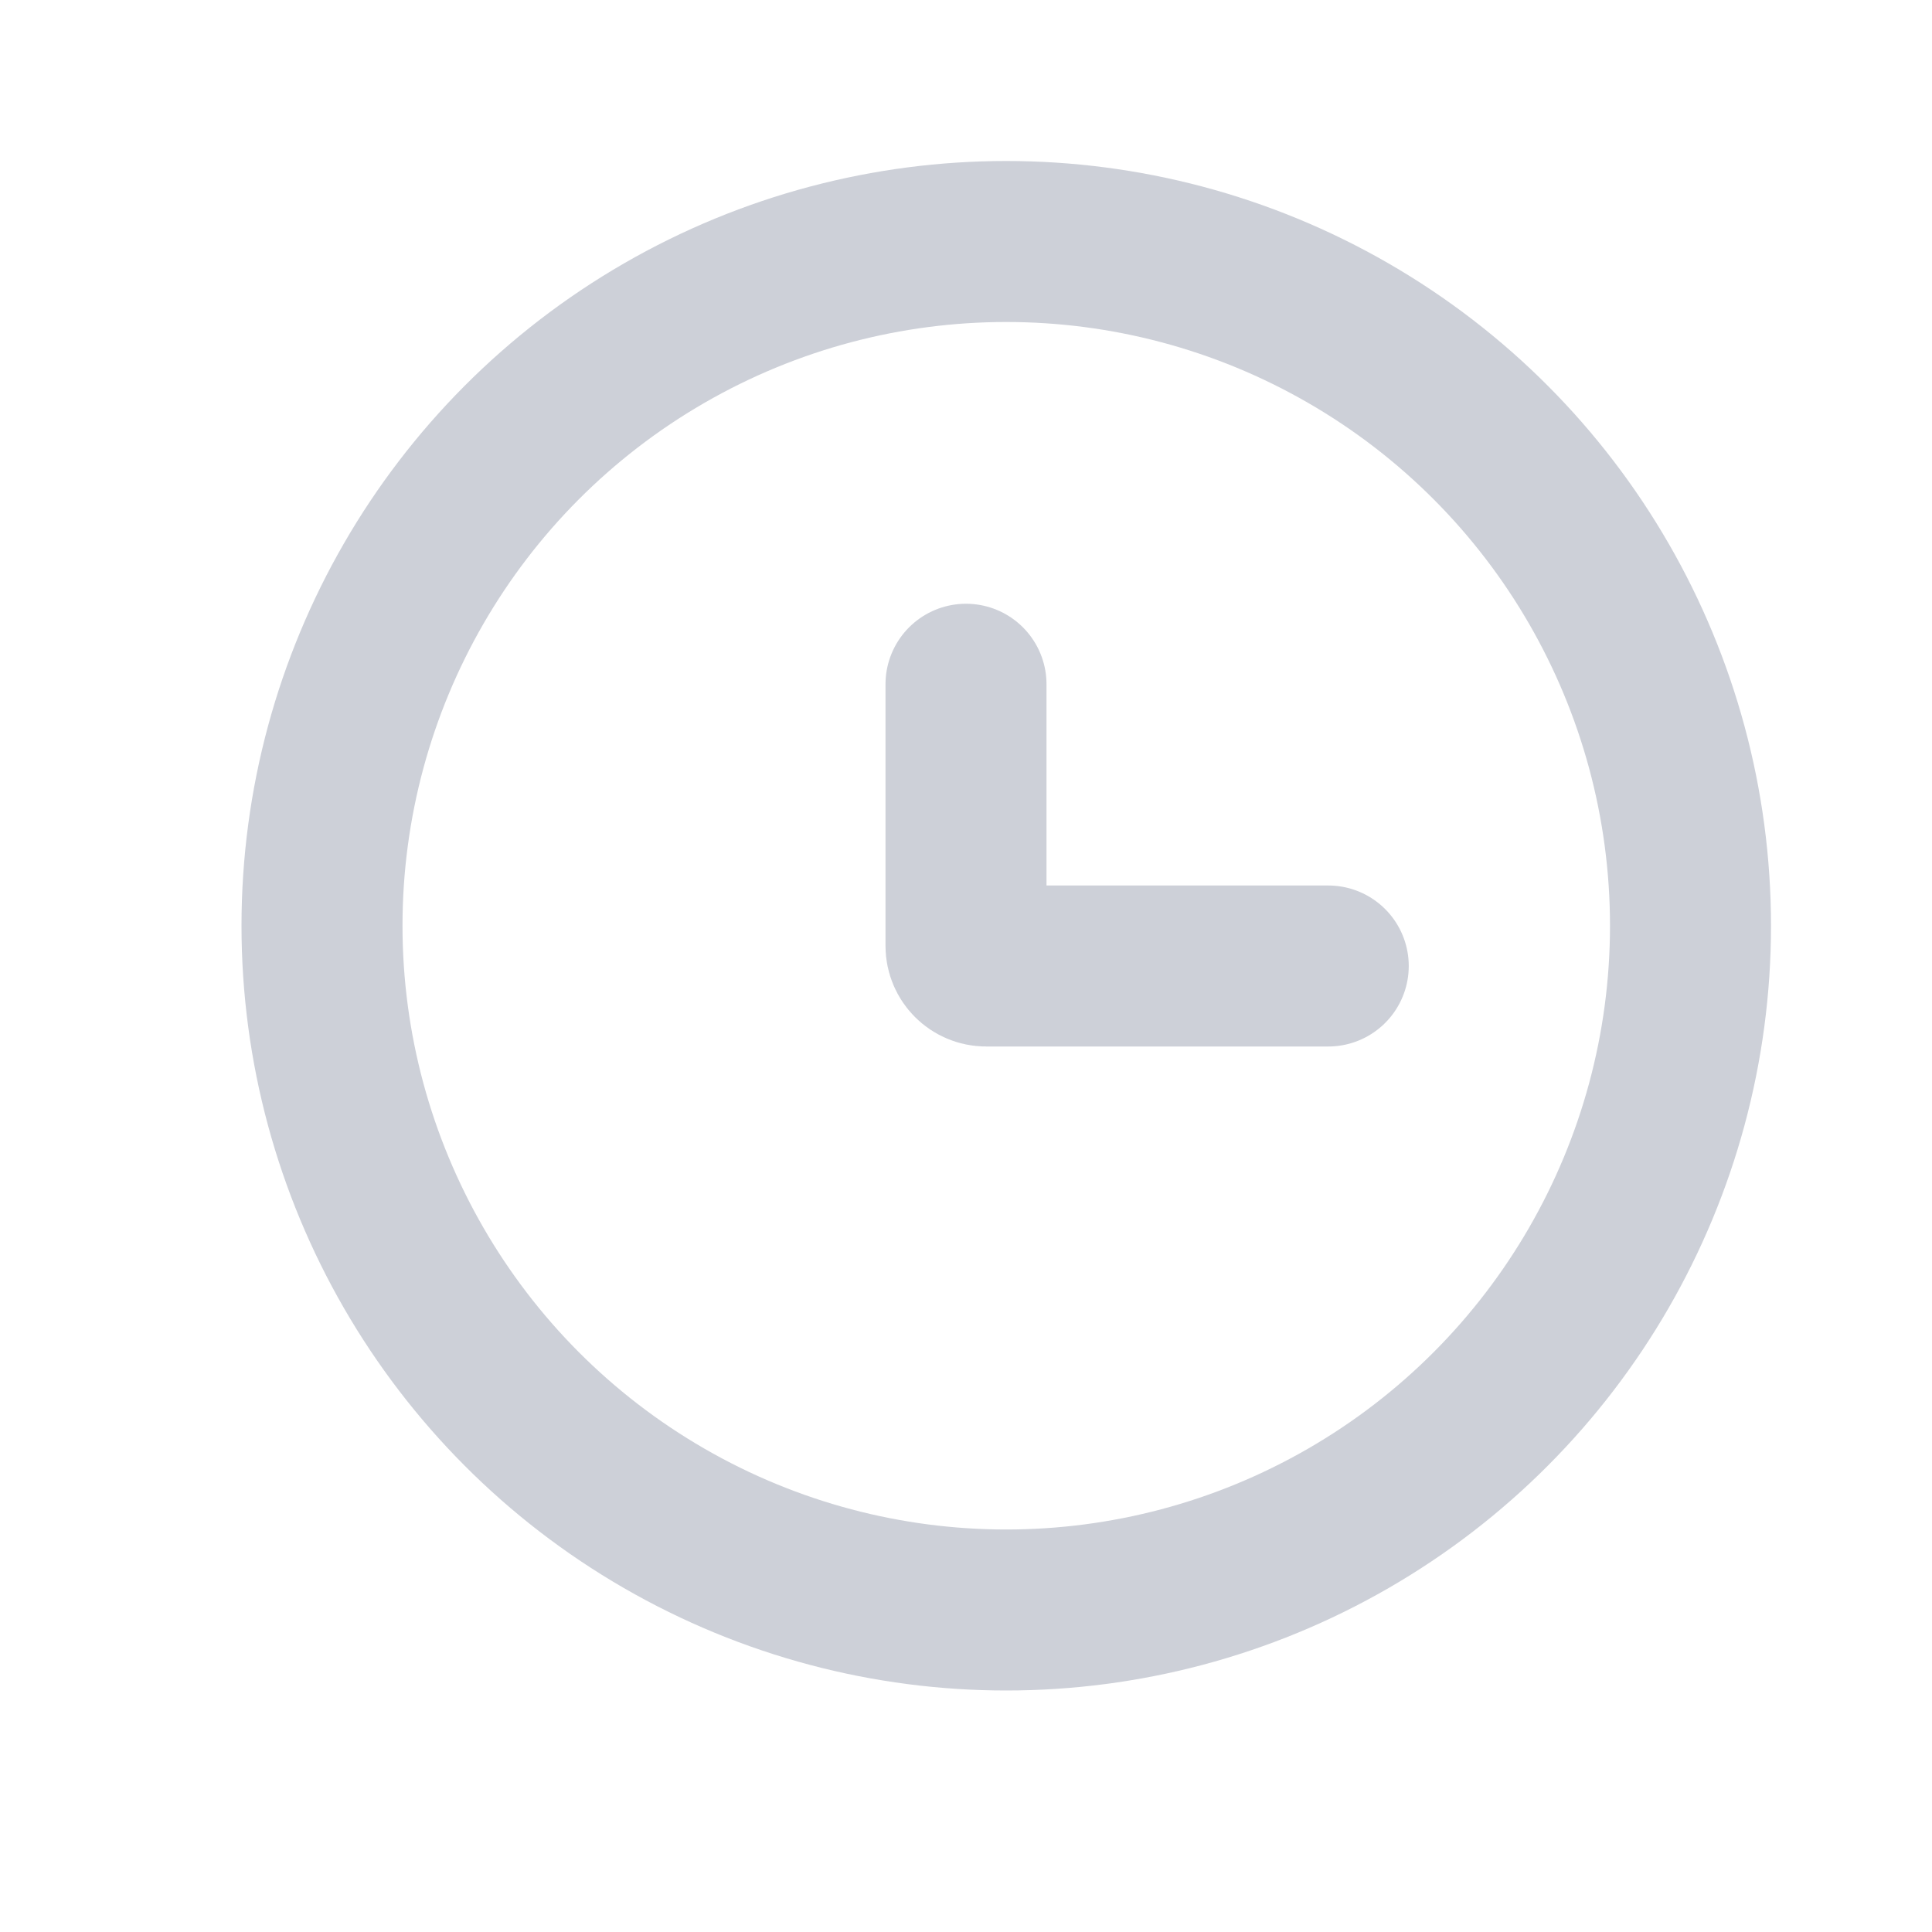 <svg width="24" height="24" viewBox="0 0 24 24" fill="none" xmlns="http://www.w3.org/2000/svg">
<circle cx="12.5" cy="11.5" r="8.5" stroke="#CDD0D8" stroke-width="2"/>
<path d="M16.5 12H12.25C12.112 12 12 11.888 12 11.75V8.5" stroke="#CDD0D8" stroke-width="2" stroke-linecap="round"/>
</svg>
